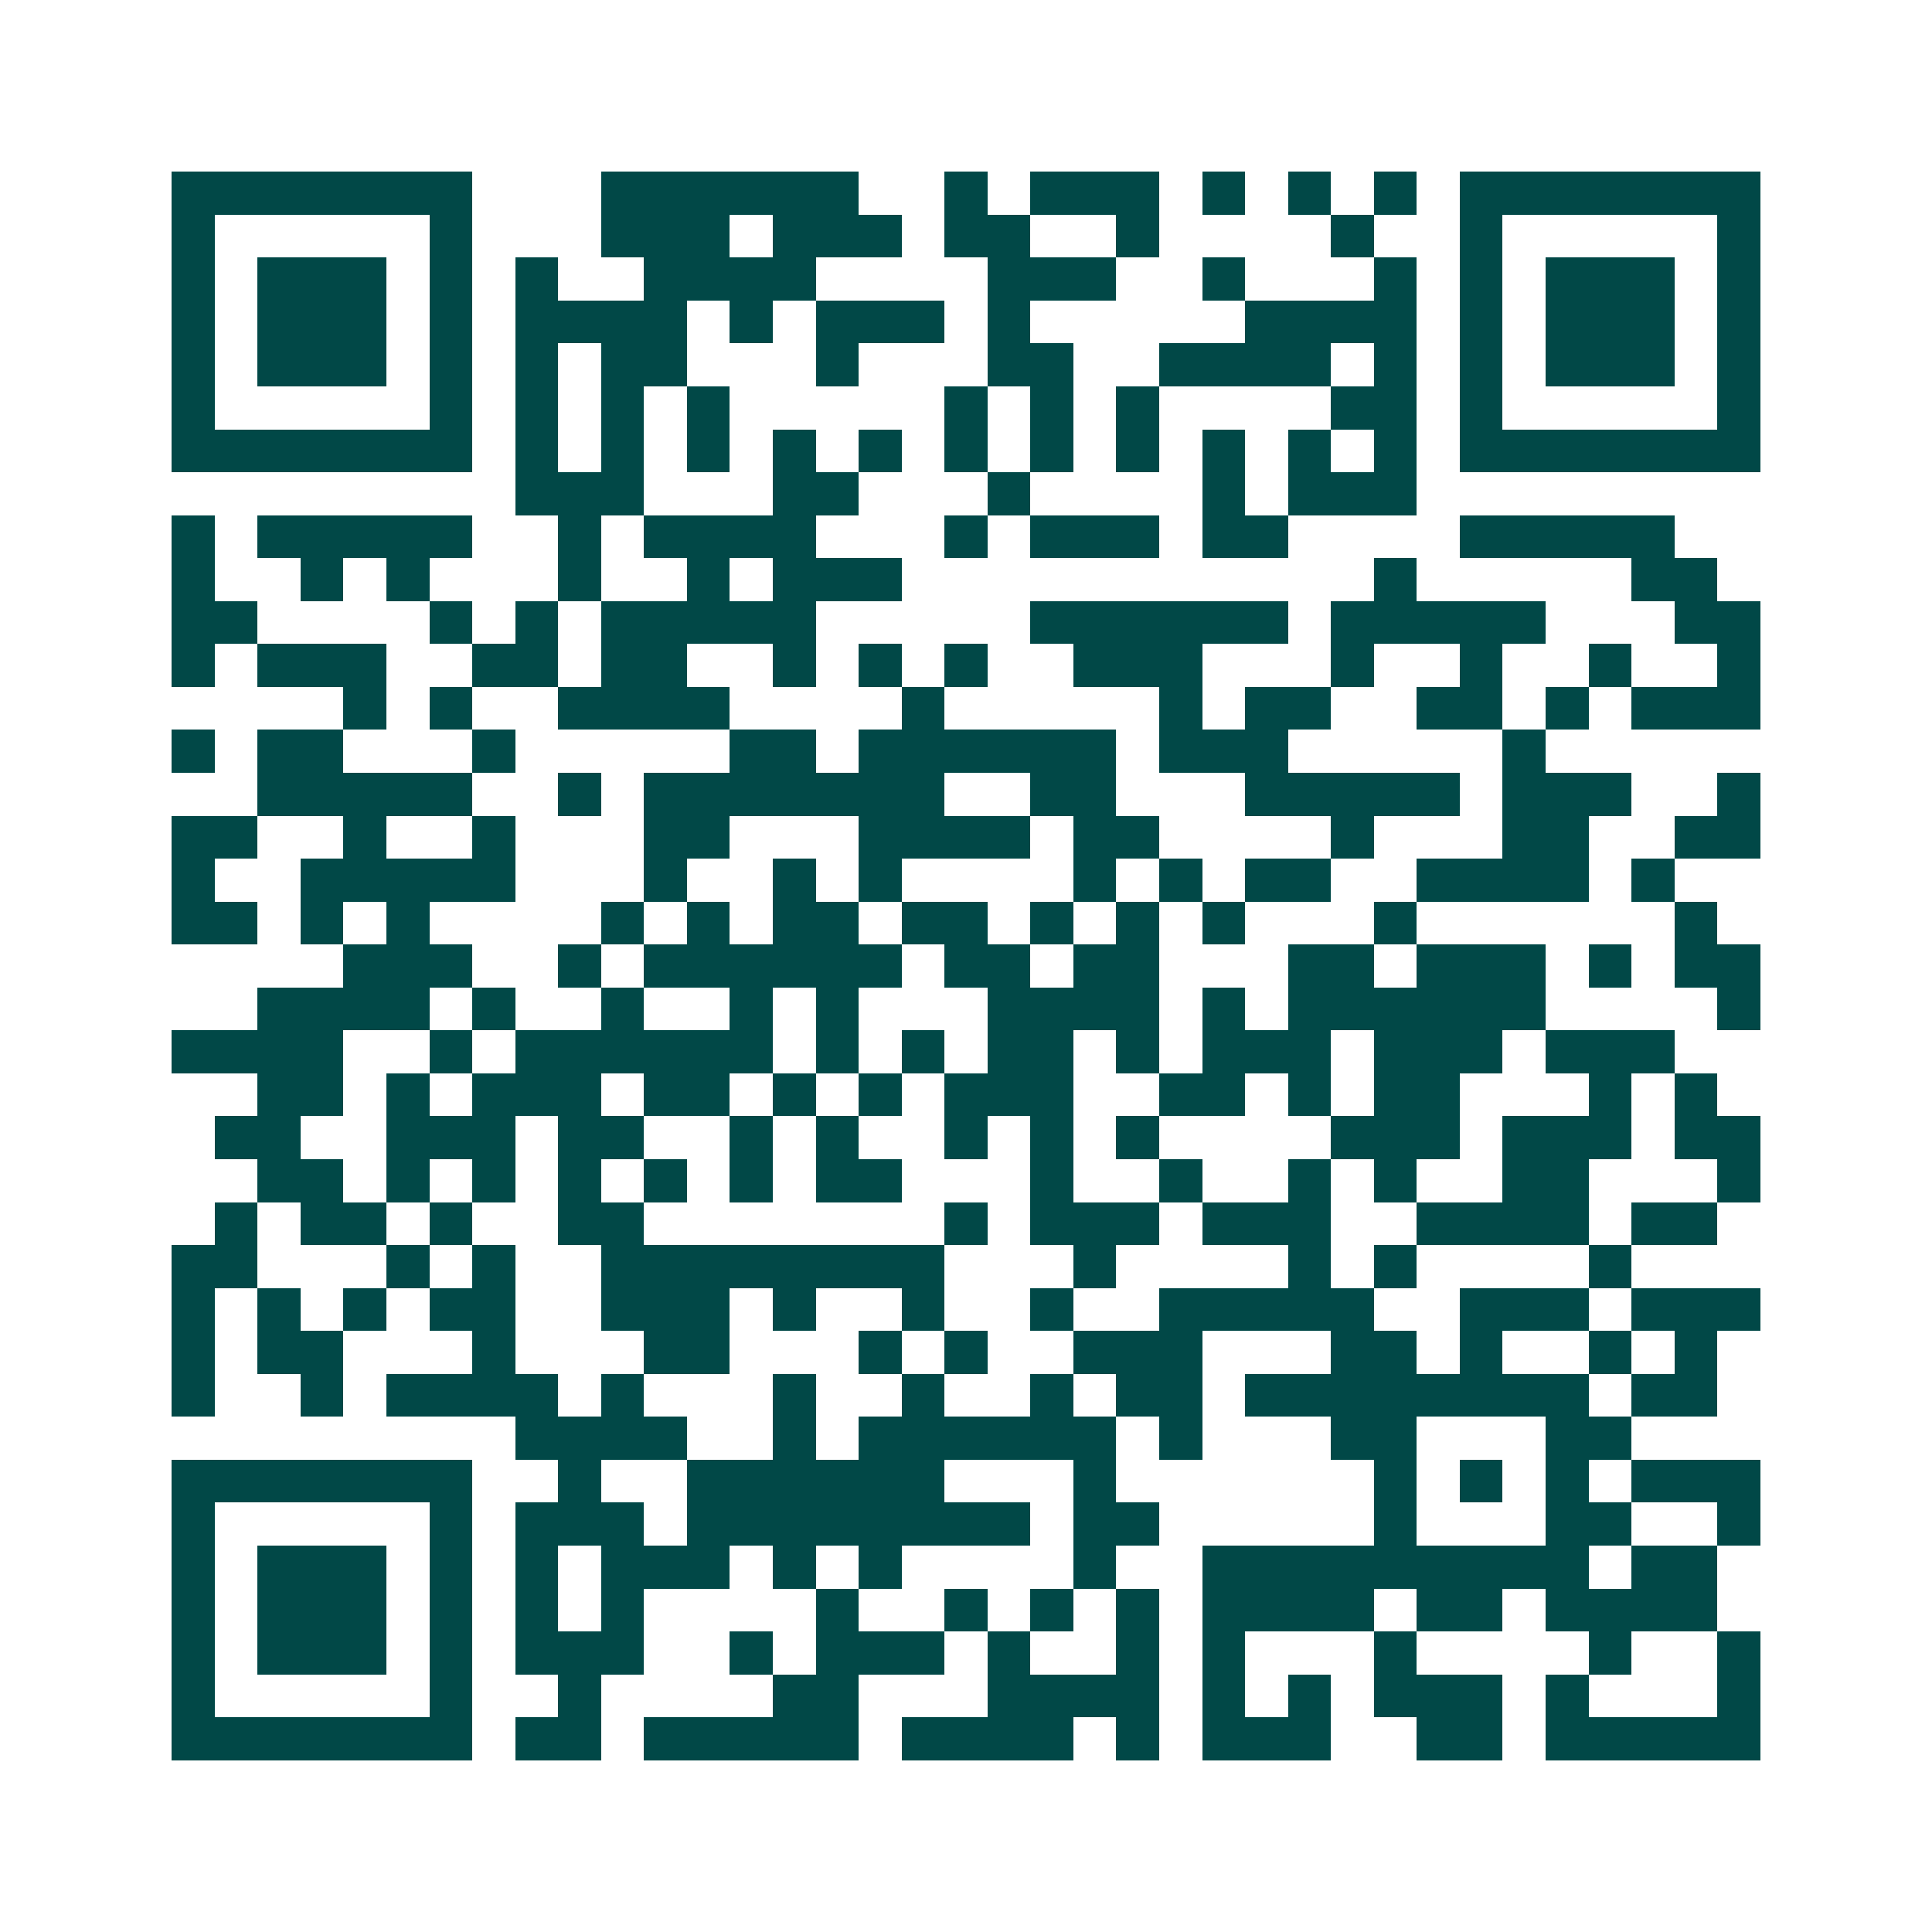 <svg xmlns="http://www.w3.org/2000/svg" width="200" height="200" viewBox="0 0 45 45" shape-rendering="crispEdges"><path fill="#ffffff" d="M0 0h45v45H0z"/><path stroke="#014847" d="M4 4.5h7m3 0h6m2 0h1m1 0h3m1 0h1m1 0h1m1 0h1m1 0h7M4 5.5h1m5 0h1m3 0h3m1 0h3m1 0h2m2 0h1m4 0h1m2 0h1m5 0h1M4 6.5h1m1 0h3m1 0h1m1 0h1m2 0h4m4 0h3m2 0h1m3 0h1m1 0h1m1 0h3m1 0h1M4 7.5h1m1 0h3m1 0h1m1 0h4m1 0h1m1 0h3m1 0h1m5 0h4m1 0h1m1 0h3m1 0h1M4 8.5h1m1 0h3m1 0h1m1 0h1m1 0h2m3 0h1m3 0h2m2 0h4m1 0h1m1 0h1m1 0h3m1 0h1M4 9.5h1m5 0h1m1 0h1m1 0h1m1 0h1m5 0h1m1 0h1m1 0h1m4 0h2m1 0h1m5 0h1M4 10.5h7m1 0h1m1 0h1m1 0h1m1 0h1m1 0h1m1 0h1m1 0h1m1 0h1m1 0h1m1 0h1m1 0h1m1 0h7M12 11.5h3m3 0h2m3 0h1m4 0h1m1 0h3M4 12.5h1m1 0h5m2 0h1m1 0h4m3 0h1m1 0h3m1 0h2m4 0h5M4 13.5h1m2 0h1m1 0h1m3 0h1m2 0h1m1 0h3m11 0h1m5 0h2M4 14.5h2m4 0h1m1 0h1m1 0h5m5 0h6m1 0h5m3 0h2M4 15.5h1m1 0h3m2 0h2m1 0h2m2 0h1m1 0h1m1 0h1m2 0h3m3 0h1m2 0h1m2 0h1m2 0h1M8 16.5h1m1 0h1m2 0h4m4 0h1m5 0h1m1 0h2m2 0h2m1 0h1m1 0h3M4 17.5h1m1 0h2m3 0h1m5 0h2m1 0h6m1 0h3m5 0h1M6 18.5h5m2 0h1m1 0h7m2 0h2m3 0h5m1 0h3m2 0h1M4 19.5h2m2 0h1m2 0h1m3 0h2m3 0h4m1 0h2m4 0h1m3 0h2m2 0h2M4 20.5h1m2 0h5m3 0h1m2 0h1m1 0h1m4 0h1m1 0h1m1 0h2m2 0h4m1 0h1M4 21.5h2m1 0h1m1 0h1m4 0h1m1 0h1m1 0h2m1 0h2m1 0h1m1 0h1m1 0h1m3 0h1m6 0h1M8 22.5h3m2 0h1m1 0h6m1 0h2m1 0h2m3 0h2m1 0h3m1 0h1m1 0h2M6 23.5h4m1 0h1m2 0h1m2 0h1m1 0h1m3 0h4m1 0h1m1 0h6m4 0h1M4 24.5h4m2 0h1m1 0h6m1 0h1m1 0h1m1 0h2m1 0h1m1 0h3m1 0h3m1 0h3M6 25.5h2m1 0h1m1 0h3m1 0h2m1 0h1m1 0h1m1 0h3m2 0h2m1 0h1m1 0h2m3 0h1m1 0h1M5 26.5h2m2 0h3m1 0h2m2 0h1m1 0h1m2 0h1m1 0h1m1 0h1m4 0h3m1 0h3m1 0h2M6 27.5h2m1 0h1m1 0h1m1 0h1m1 0h1m1 0h1m1 0h2m3 0h1m2 0h1m2 0h1m1 0h1m2 0h2m3 0h1M5 28.5h1m1 0h2m1 0h1m2 0h2m7 0h1m1 0h3m1 0h3m2 0h4m1 0h2M4 29.5h2m3 0h1m1 0h1m2 0h8m3 0h1m4 0h1m1 0h1m4 0h1M4 30.5h1m1 0h1m1 0h1m1 0h2m2 0h3m1 0h1m2 0h1m2 0h1m2 0h5m2 0h3m1 0h3M4 31.5h1m1 0h2m3 0h1m3 0h2m3 0h1m1 0h1m2 0h3m3 0h2m1 0h1m2 0h1m1 0h1M4 32.5h1m2 0h1m1 0h4m1 0h1m3 0h1m2 0h1m2 0h1m1 0h2m1 0h8m1 0h2M12 33.5h4m2 0h1m1 0h6m1 0h1m3 0h2m3 0h2M4 34.5h7m2 0h1m2 0h6m3 0h1m6 0h1m1 0h1m1 0h1m1 0h3M4 35.5h1m5 0h1m1 0h3m1 0h8m1 0h2m5 0h1m3 0h2m2 0h1M4 36.5h1m1 0h3m1 0h1m1 0h1m1 0h3m1 0h1m1 0h1m4 0h1m2 0h9m1 0h2M4 37.5h1m1 0h3m1 0h1m1 0h1m1 0h1m4 0h1m2 0h1m1 0h1m1 0h1m1 0h4m1 0h2m1 0h4M4 38.5h1m1 0h3m1 0h1m1 0h3m2 0h1m1 0h3m1 0h1m2 0h1m1 0h1m3 0h1m4 0h1m2 0h1M4 39.5h1m5 0h1m2 0h1m4 0h2m3 0h4m1 0h1m1 0h1m1 0h3m1 0h1m3 0h1M4 40.5h7m1 0h2m1 0h5m1 0h4m1 0h1m1 0h3m2 0h2m1 0h5"/></svg>
